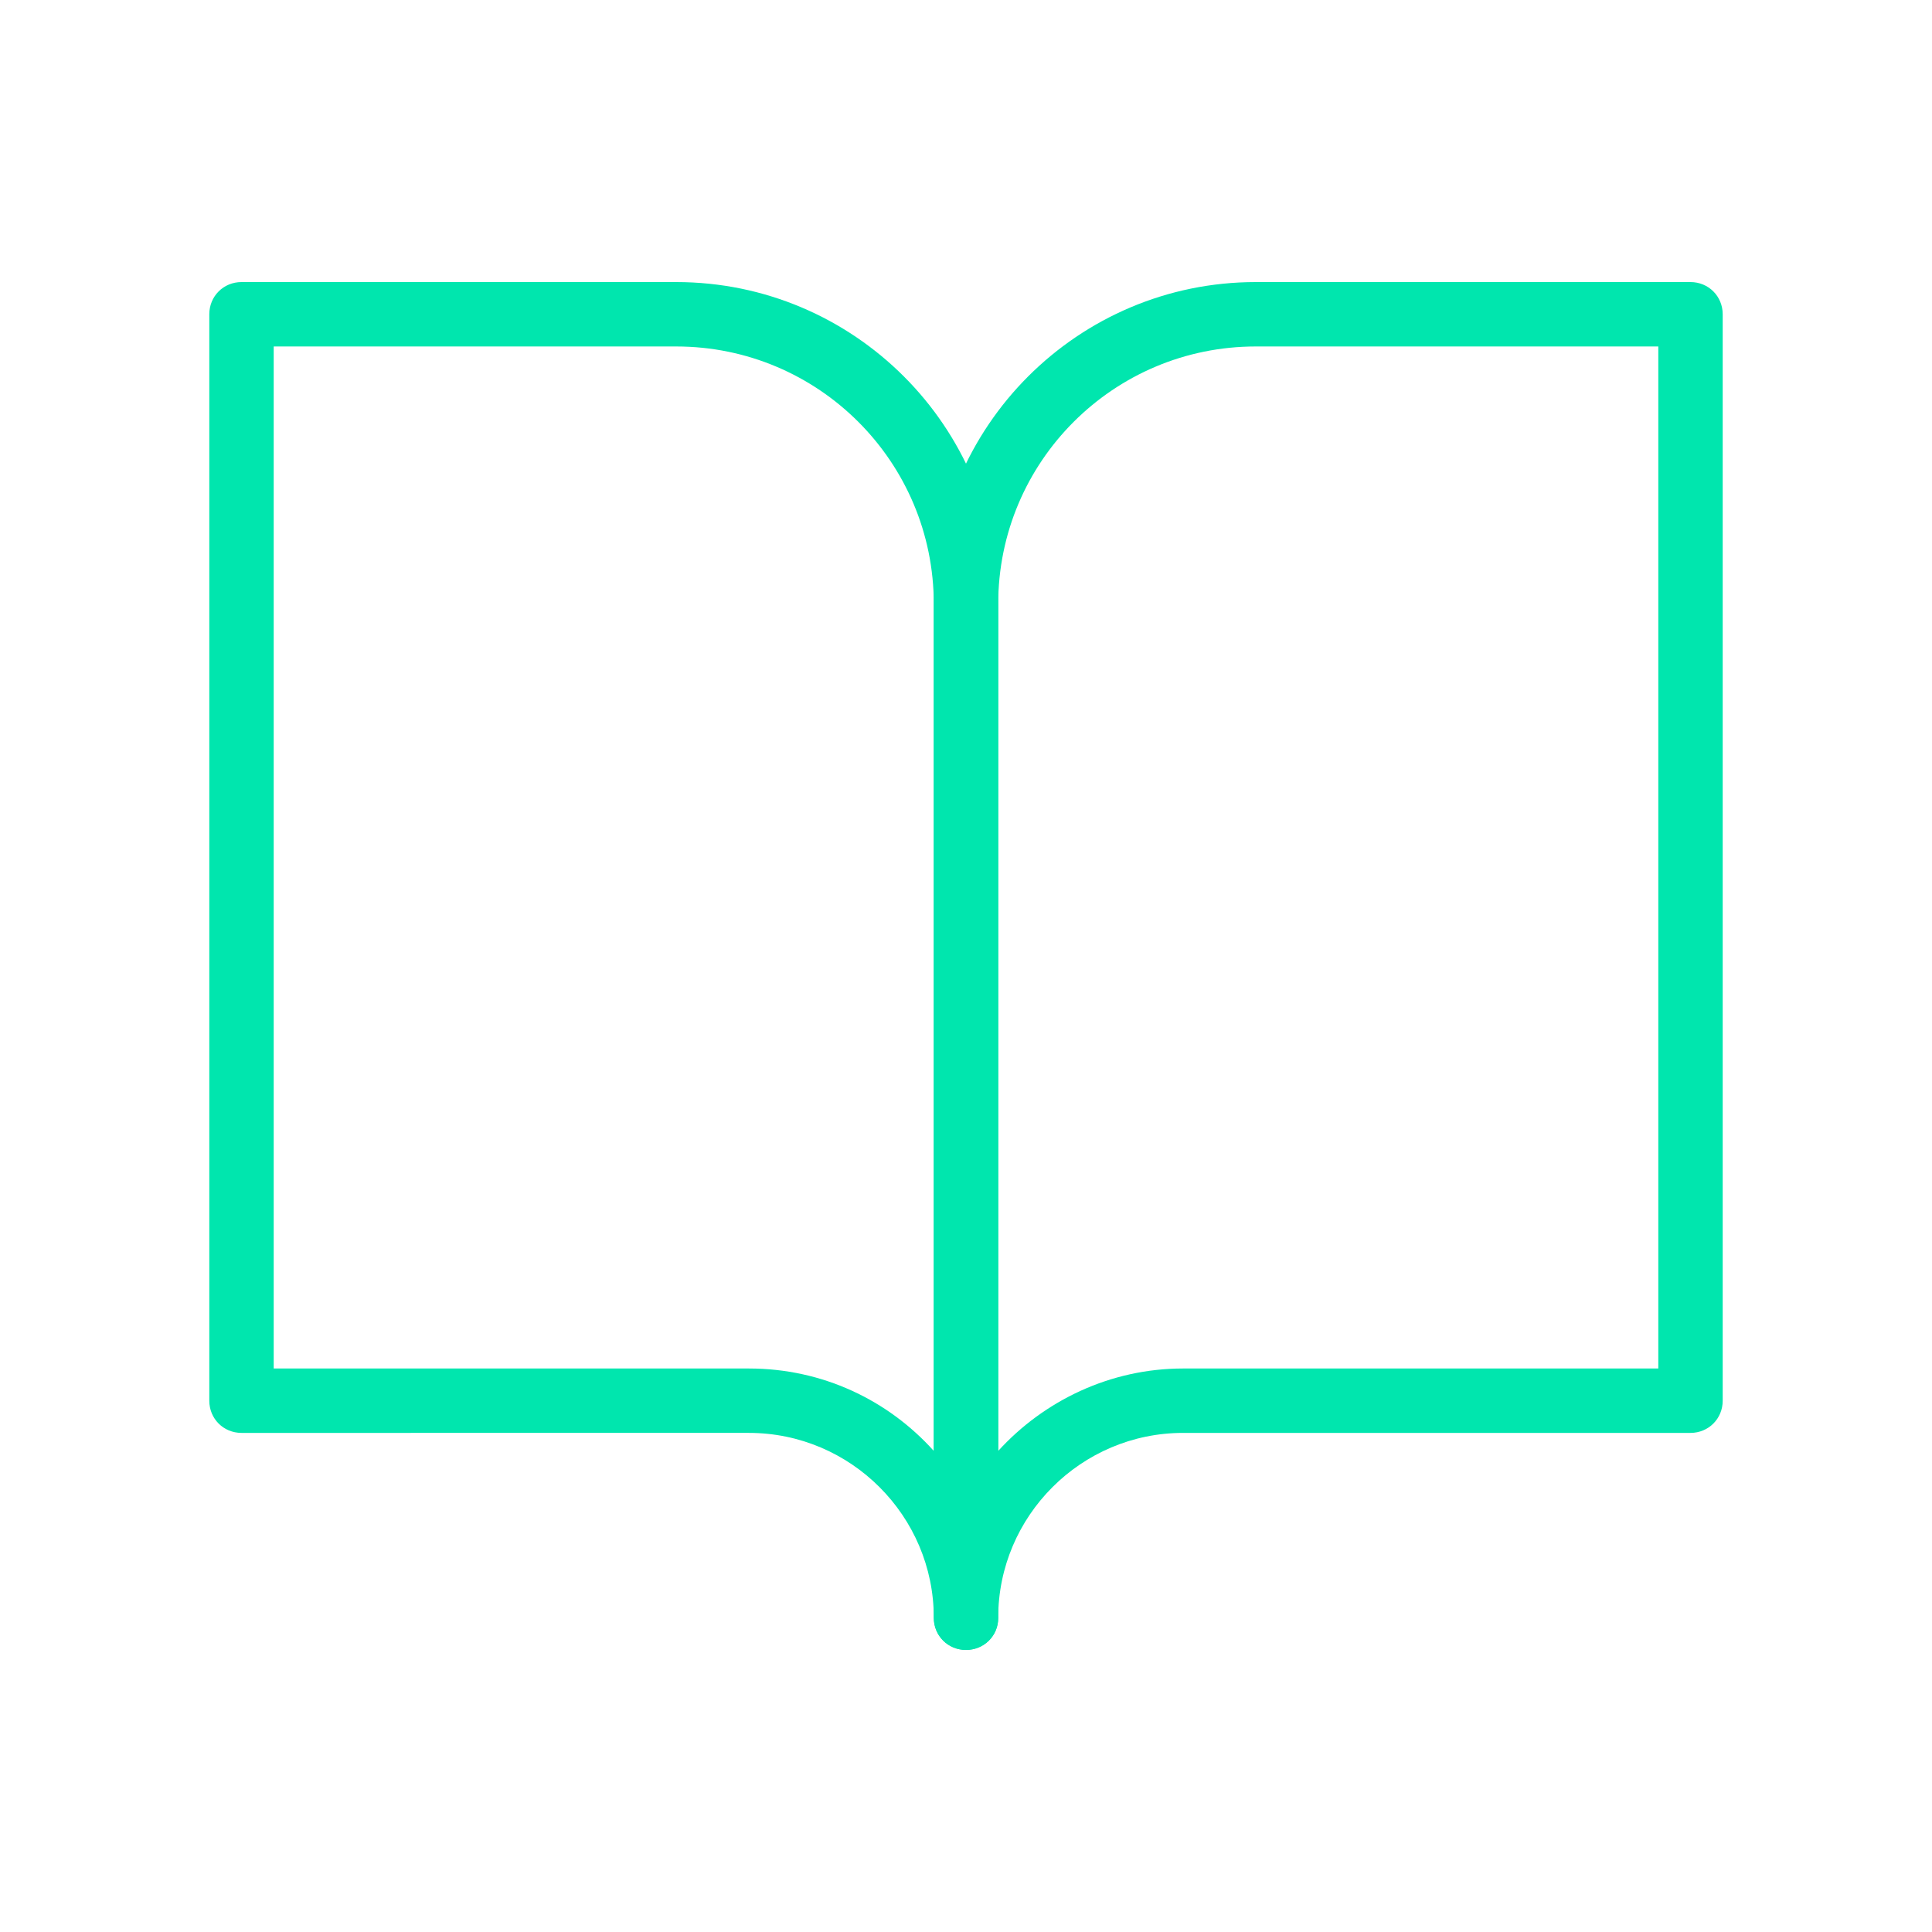 <?xml version="1.0" encoding="UTF-8"?>
<!-- Generator: Adobe Illustrator 27.6.1, SVG Export Plug-In . SVG Version: 6.00 Build 0)  -->
<svg xmlns="http://www.w3.org/2000/svg" xmlns:xlink="http://www.w3.org/1999/xlink" version="1.1" id="Icons" x="0px" y="0px" viewBox="0 0 300 300" style="enable-background:new 0 0 300 300;" xml:space="preserve">
<style type="text/css">
	.st0{fill:#00E6AE;}
</style>
<g id="book-open">
	<g id="Path_1156">
		<path class="st0" d="M150,256.2c-2.8,0-5-2.2-5-5c0-15.8-12.9-28.7-28.7-28.7H37.5c-2.8,0-5-2.2-5-5V48.8c0-2.8,2.2-5,5-5H105    c27.6,0,50,22.4,50,50v157.5C155,254,152.8,256.2,150,256.2z M42.5,212.5h73.8c11.4,0,21.6,4.9,28.7,12.8V93.8    c0-22.1-17.9-40-40-40H42.5V212.5z"></path>
	</g>
	<g id="Path_1157">
		<path class="st0" d="M150,256.2c-2.8,0-5-2.2-5-5V93.8c0-27.6,22.4-50,50-50h67.5c2.8,0,5,2.2,5,5c0,0.1,0,0.2,0,0.3v168.4    c0,2.8-2.2,5-5,5h-78.8c-15.8,0-28.7,12.9-28.7,28.7C155,254,152.8,256.2,150,256.2z M195,53.8c-22.1,0-40,17.9-40,40v131.5    c7.1-7.8,17.4-12.8,28.7-12.8h73.8V53.8H195z"></path>
	</g>
</g>
</svg>
